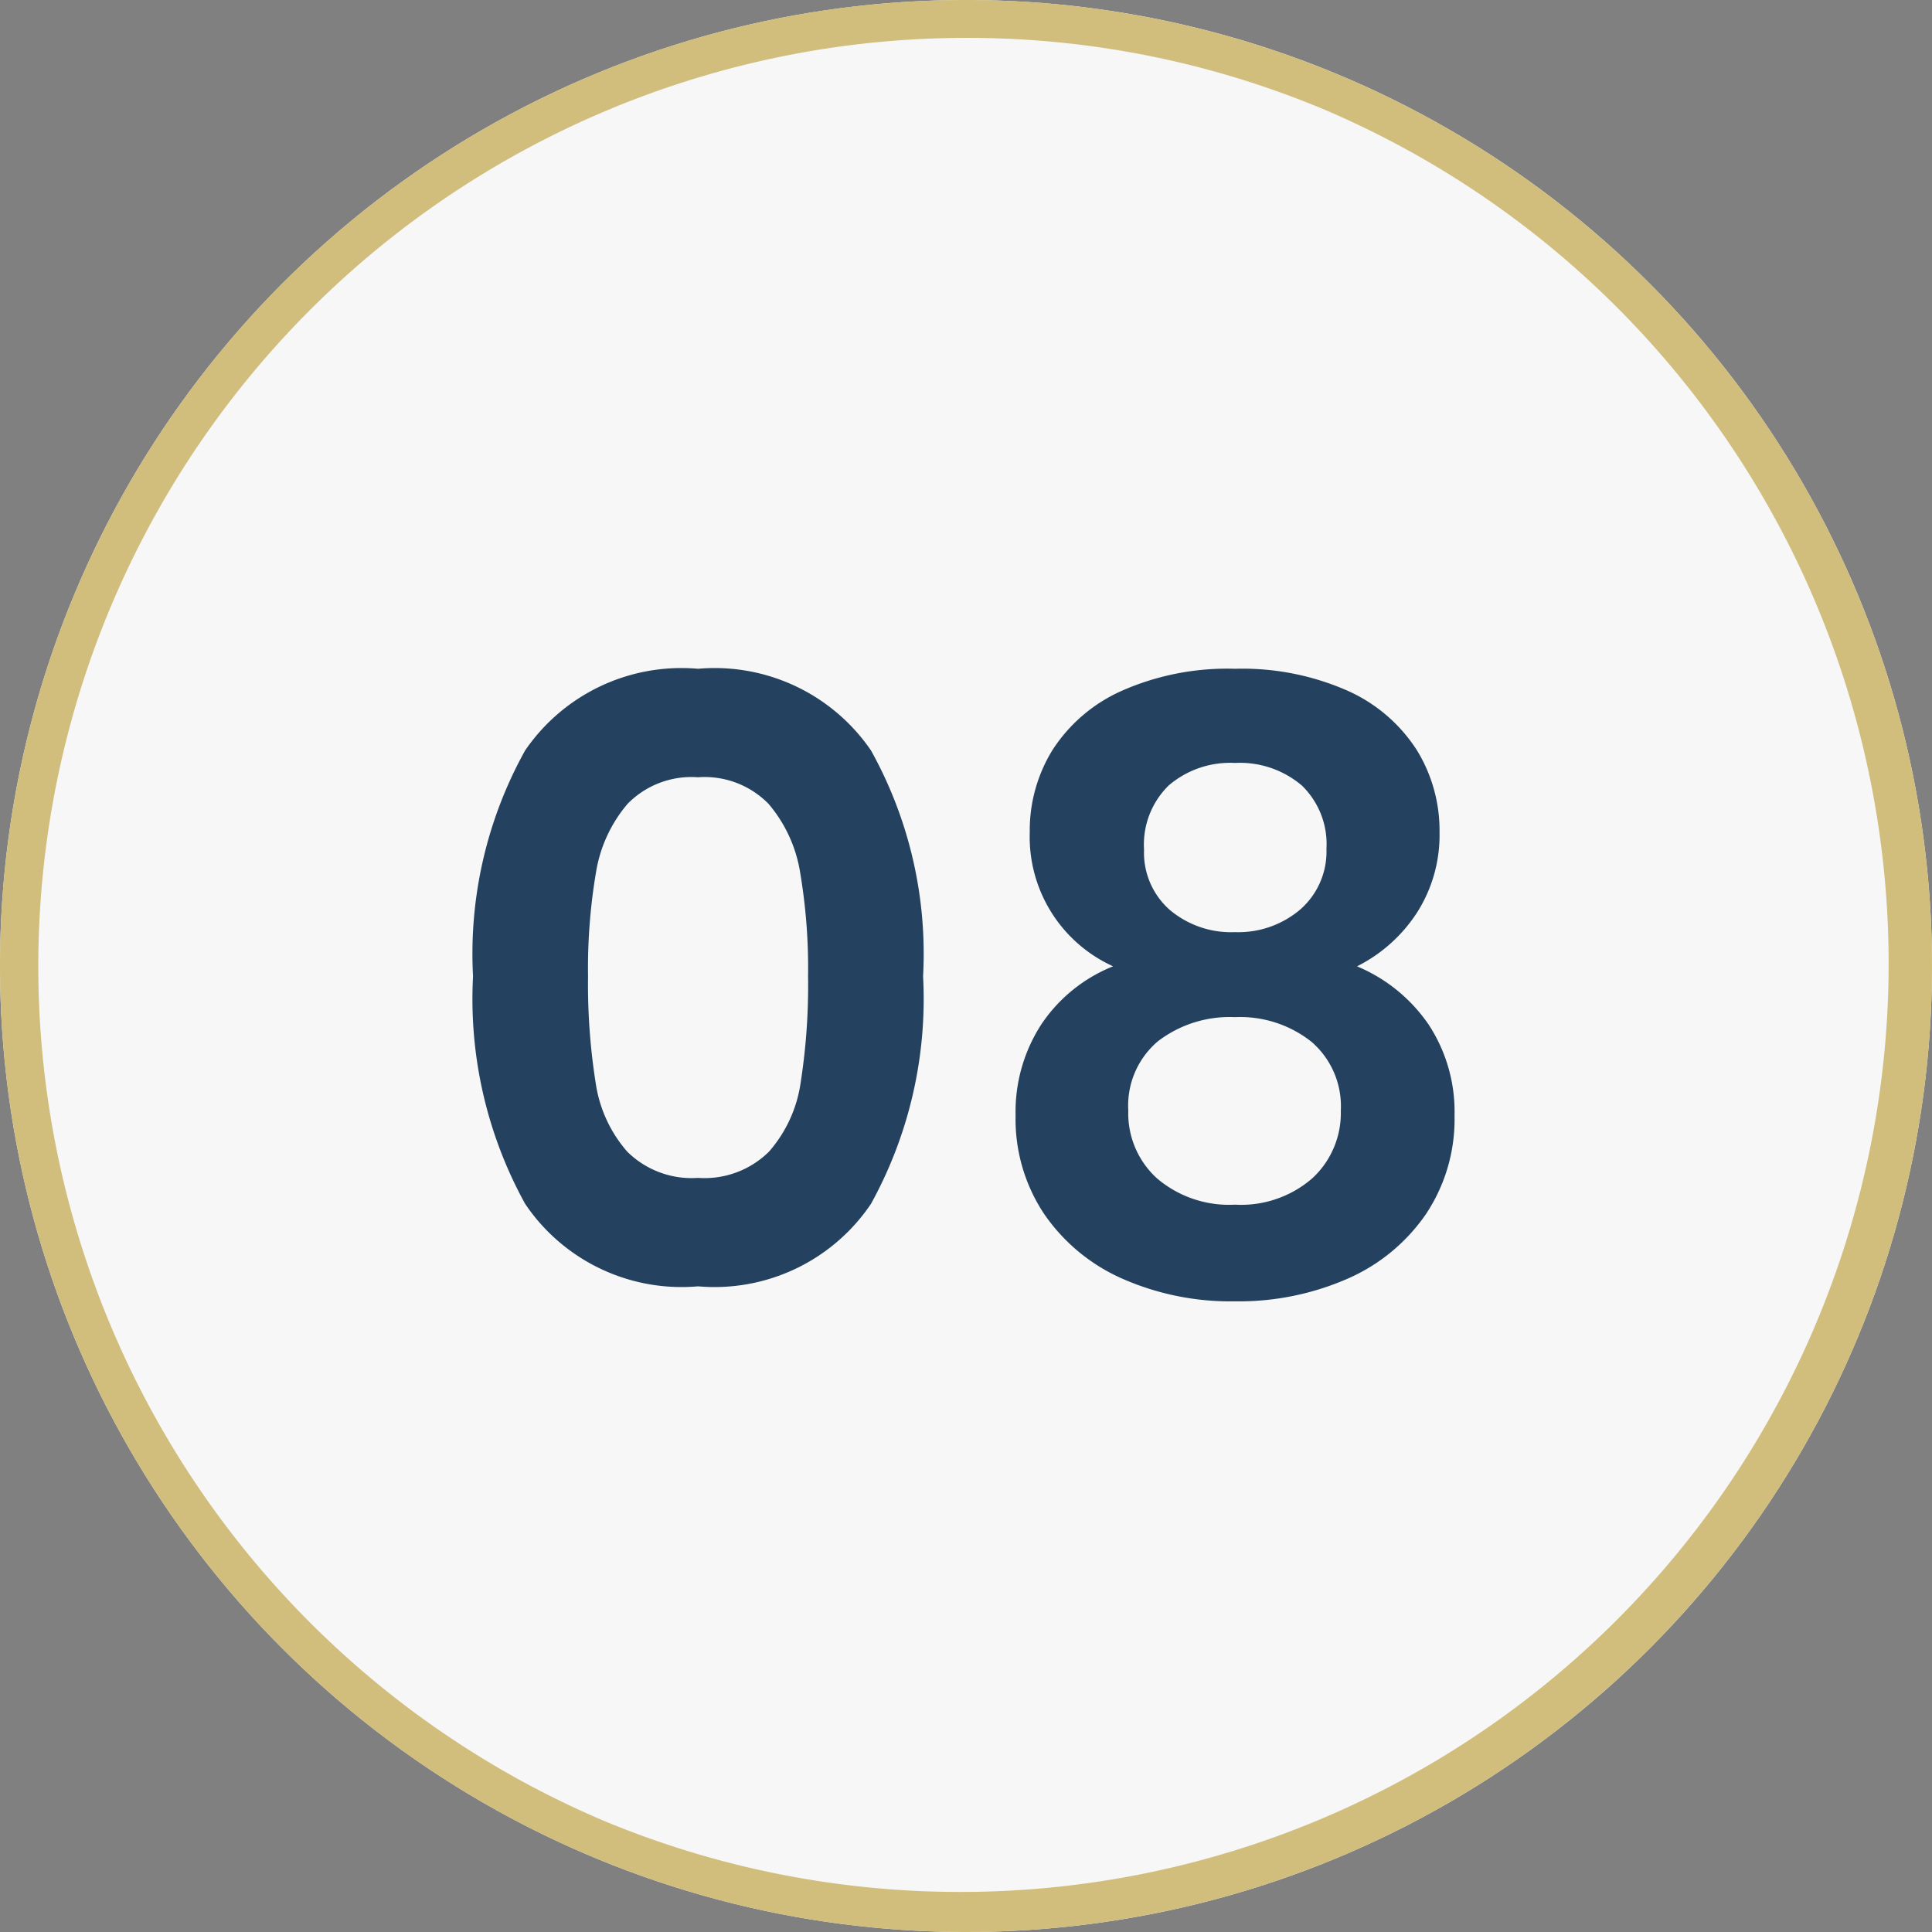 <?xml version="1.0" encoding="UTF-8"?> <svg xmlns="http://www.w3.org/2000/svg" xmlns:xlink="http://www.w3.org/1999/xlink" width="51" height="51" viewBox="0 0 51 51"><rect x="0" y="0" width="51" height="51" fill="#808080" stroke="none"/><defs><clipPath id="clip-Icon-08"><rect width="51" height="51"></rect></clipPath></defs><g id="Icon-08" clip-path="url(#clip-Icon-08)"><circle id="Ellipse_464" data-name="Ellipse 464" cx="25.5" cy="25.5" r="25.5" fill="#f7f7f7"></circle><path id="Ellipse_464_-_Contour" data-name="Ellipse 464 - Contour" d="M25.5,1a24.507,24.507,0,0,0-9.536,47.075A24.507,24.507,0,0,0,35.036,2.925,24.346,24.346,0,0,0,25.5,1m0-1A25.5,25.5,0,1,1,0,25.5,25.5,25.5,0,0,1,25.5,0Z" fill="#d1be7d"></path><path id="Tracé_10216" data-name="Tracé 10216" d="M-13.013-8.228a11.038,11.038,0,0,1,1.375-5.962,5,5,0,0,1,4.565-2.156A5,5,0,0,1-2.508-14.19,11.038,11.038,0,0,1-1.133-8.228,11.2,11.2,0,0,1-2.508-2.222,4.98,4.98,0,0,1-7.073-.044a4.98,4.98,0,0,1-4.565-2.178A11.2,11.2,0,0,1-13.013-8.228Zm8.844,0a15.135,15.135,0,0,0-.209-2.739,3.691,3.691,0,0,0-.836-1.815,2.36,2.36,0,0,0-1.859-.7,2.36,2.36,0,0,0-1.859.7,3.691,3.691,0,0,0-.836,1.815,15.135,15.135,0,0,0-.209,2.739,16.675,16.675,0,0,0,.2,2.805A3.521,3.521,0,0,0-8.943-3.6a2.416,2.416,0,0,0,1.87.693A2.416,2.416,0,0,0-5.2-3.6a3.521,3.521,0,0,0,.836-1.826A16.675,16.675,0,0,0-4.169-8.228Zm8.052-.264a3.751,3.751,0,0,1-2.2-3.542,4.041,4.041,0,0,1,.6-2.167,4.2,4.2,0,0,1,1.826-1.562A6.881,6.881,0,0,1,7.1-16.346a6.881,6.881,0,0,1,2.981.583A4.2,4.2,0,0,1,11.9-14.2a4.041,4.041,0,0,1,.6,2.167,3.805,3.805,0,0,1-.594,2.123,4.056,4.056,0,0,1-1.584,1.419,4.286,4.286,0,0,1,1.892,1.54,4.188,4.188,0,0,1,.682,2.4,4.508,4.508,0,0,1-.759,2.607A4.877,4.877,0,0,1,10.065-.242,7.16,7.16,0,0,1,7.1.352,7.084,7.084,0,0,1,4.136-.242,4.889,4.889,0,0,1,2.068-1.947a4.509,4.509,0,0,1-.759-2.607,4.241,4.241,0,0,1,.682-2.409A4.122,4.122,0,0,1,3.883-8.492Zm5.632-3.1a2.152,2.152,0,0,0-.649-1.672A2.523,2.523,0,0,0,7.1-13.86a2.491,2.491,0,0,0-1.749.594A2.181,2.181,0,0,0,4.7-11.572a2.011,2.011,0,0,0,.671,1.584A2.509,2.509,0,0,0,7.1-9.394,2.522,2.522,0,0,0,8.833-10,2.029,2.029,0,0,0,9.515-11.594ZM7.1-7.15a3.114,3.114,0,0,0-2.035.638,2.223,2.223,0,0,0-.781,1.826,2.317,2.317,0,0,0,.759,1.793A2.934,2.934,0,0,0,7.1-2.2a2.865,2.865,0,0,0,2.046-.7,2.342,2.342,0,0,0,.748-1.782A2.244,2.244,0,0,0,9.119-6.5,3.035,3.035,0,0,0,7.1-7.15Z" transform="translate(25.5 34)" fill="#24425f"></path></g></svg> 